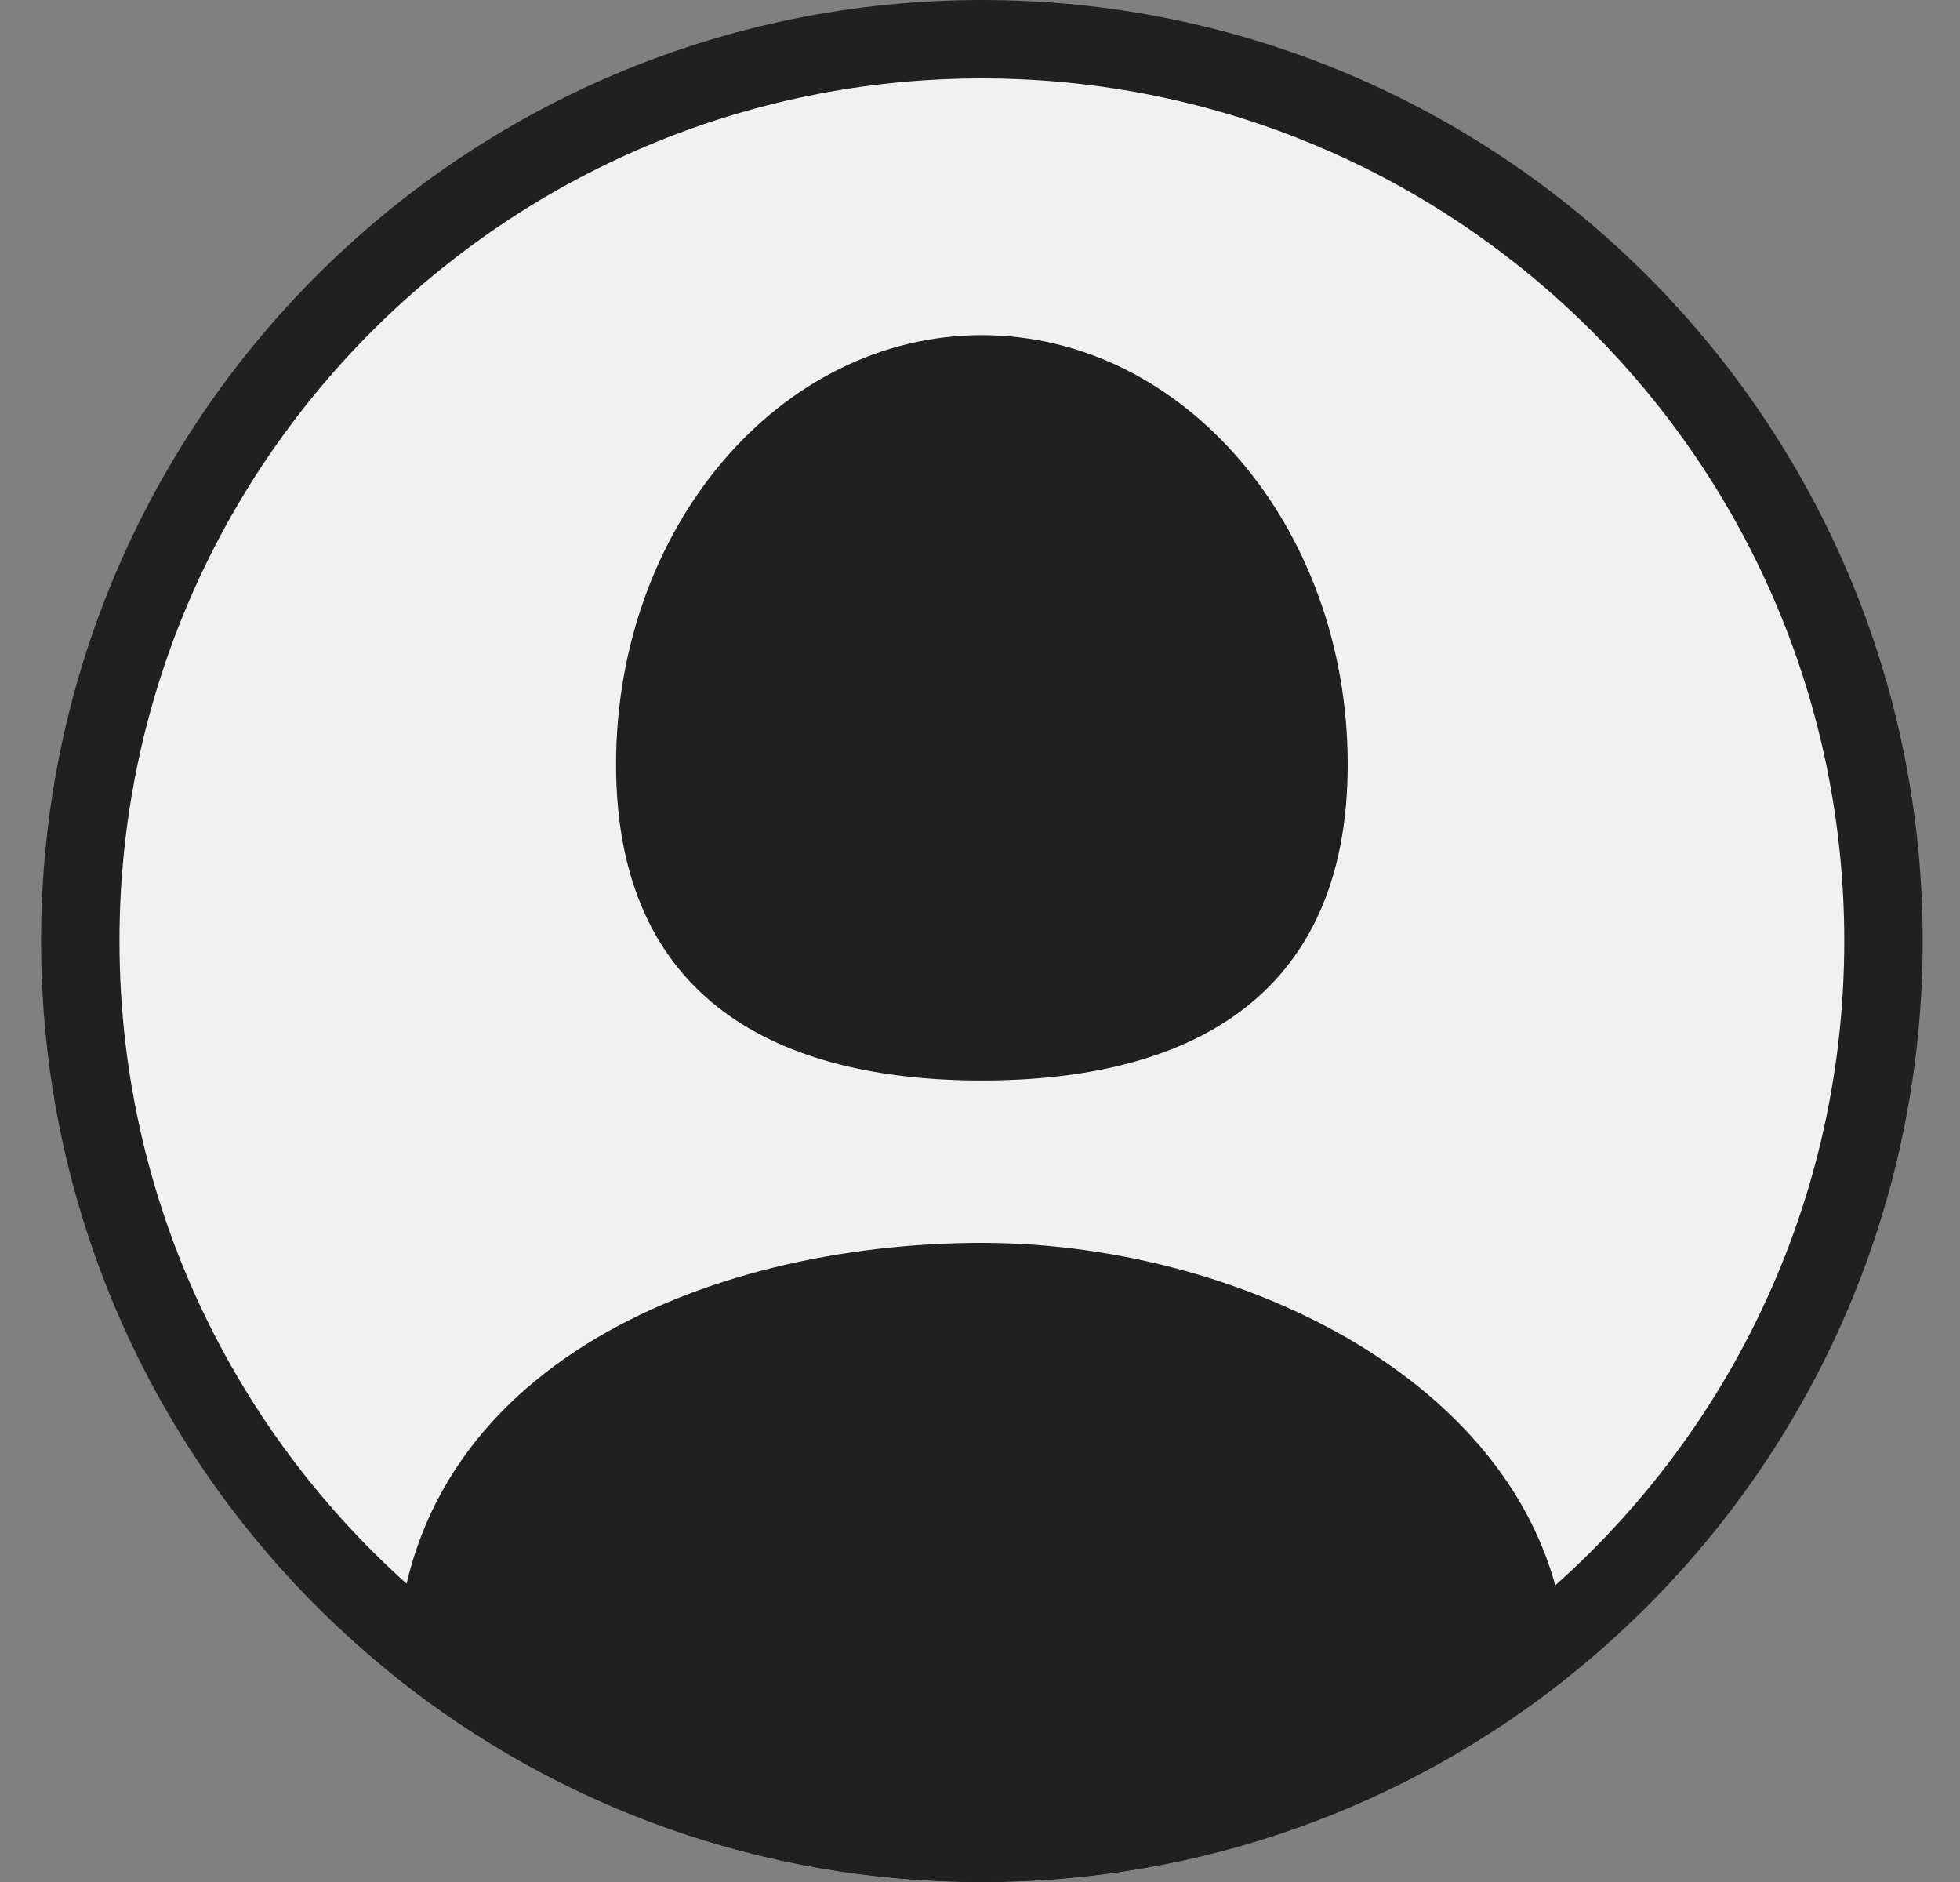 <svg width="25" height="24" viewBox="0 0 25 24" fill="none" xmlns="http://www.w3.org/2000/svg">
<rect x="0" y="0" width="25" height="24" fill="#808080" stroke="none"/>
<g clip-path="url(#clip0_1159_4140)">
<path d="M19.684 21L19.684 21C17.719 22.565 15.231 23.5 12.524 23.5C9.816 23.5 7.328 22.565 5.364 21L5.364 21C2.718 18.892 1.024 15.644 1.024 12C1.024 5.649 6.172 0.5 12.524 0.5C18.875 0.5 24.024 5.649 24.024 12C24.024 15.644 22.329 18.892 19.684 21Z" fill="#F1F1F1" stroke="#202020"/>
<path d="M17.19 9.747C17.19 12.769 15.101 13.779 12.524 13.779C9.947 13.779 7.858 12.769 7.858 9.747C7.858 6.724 9.947 4.274 12.524 4.274C15.101 4.274 17.19 6.724 17.19 9.747Z" fill="#202020"/>
<path d="M19.995 21.391C17.945 23.024 15.348 24 12.524 24C9.699 24 7.102 23.024 5.052 21.391C5.052 17.469 9 15.85 12.524 15.85C16.047 15.85 19.995 17.894 19.995 21.391Z" fill="#202020"/>
</g>
<defs>
<clipPath id="clip0_1159_4140">
<rect width="24" height="24" fill="white" transform="translate(0.524)"/>
</clipPath>
</defs>
</svg>
